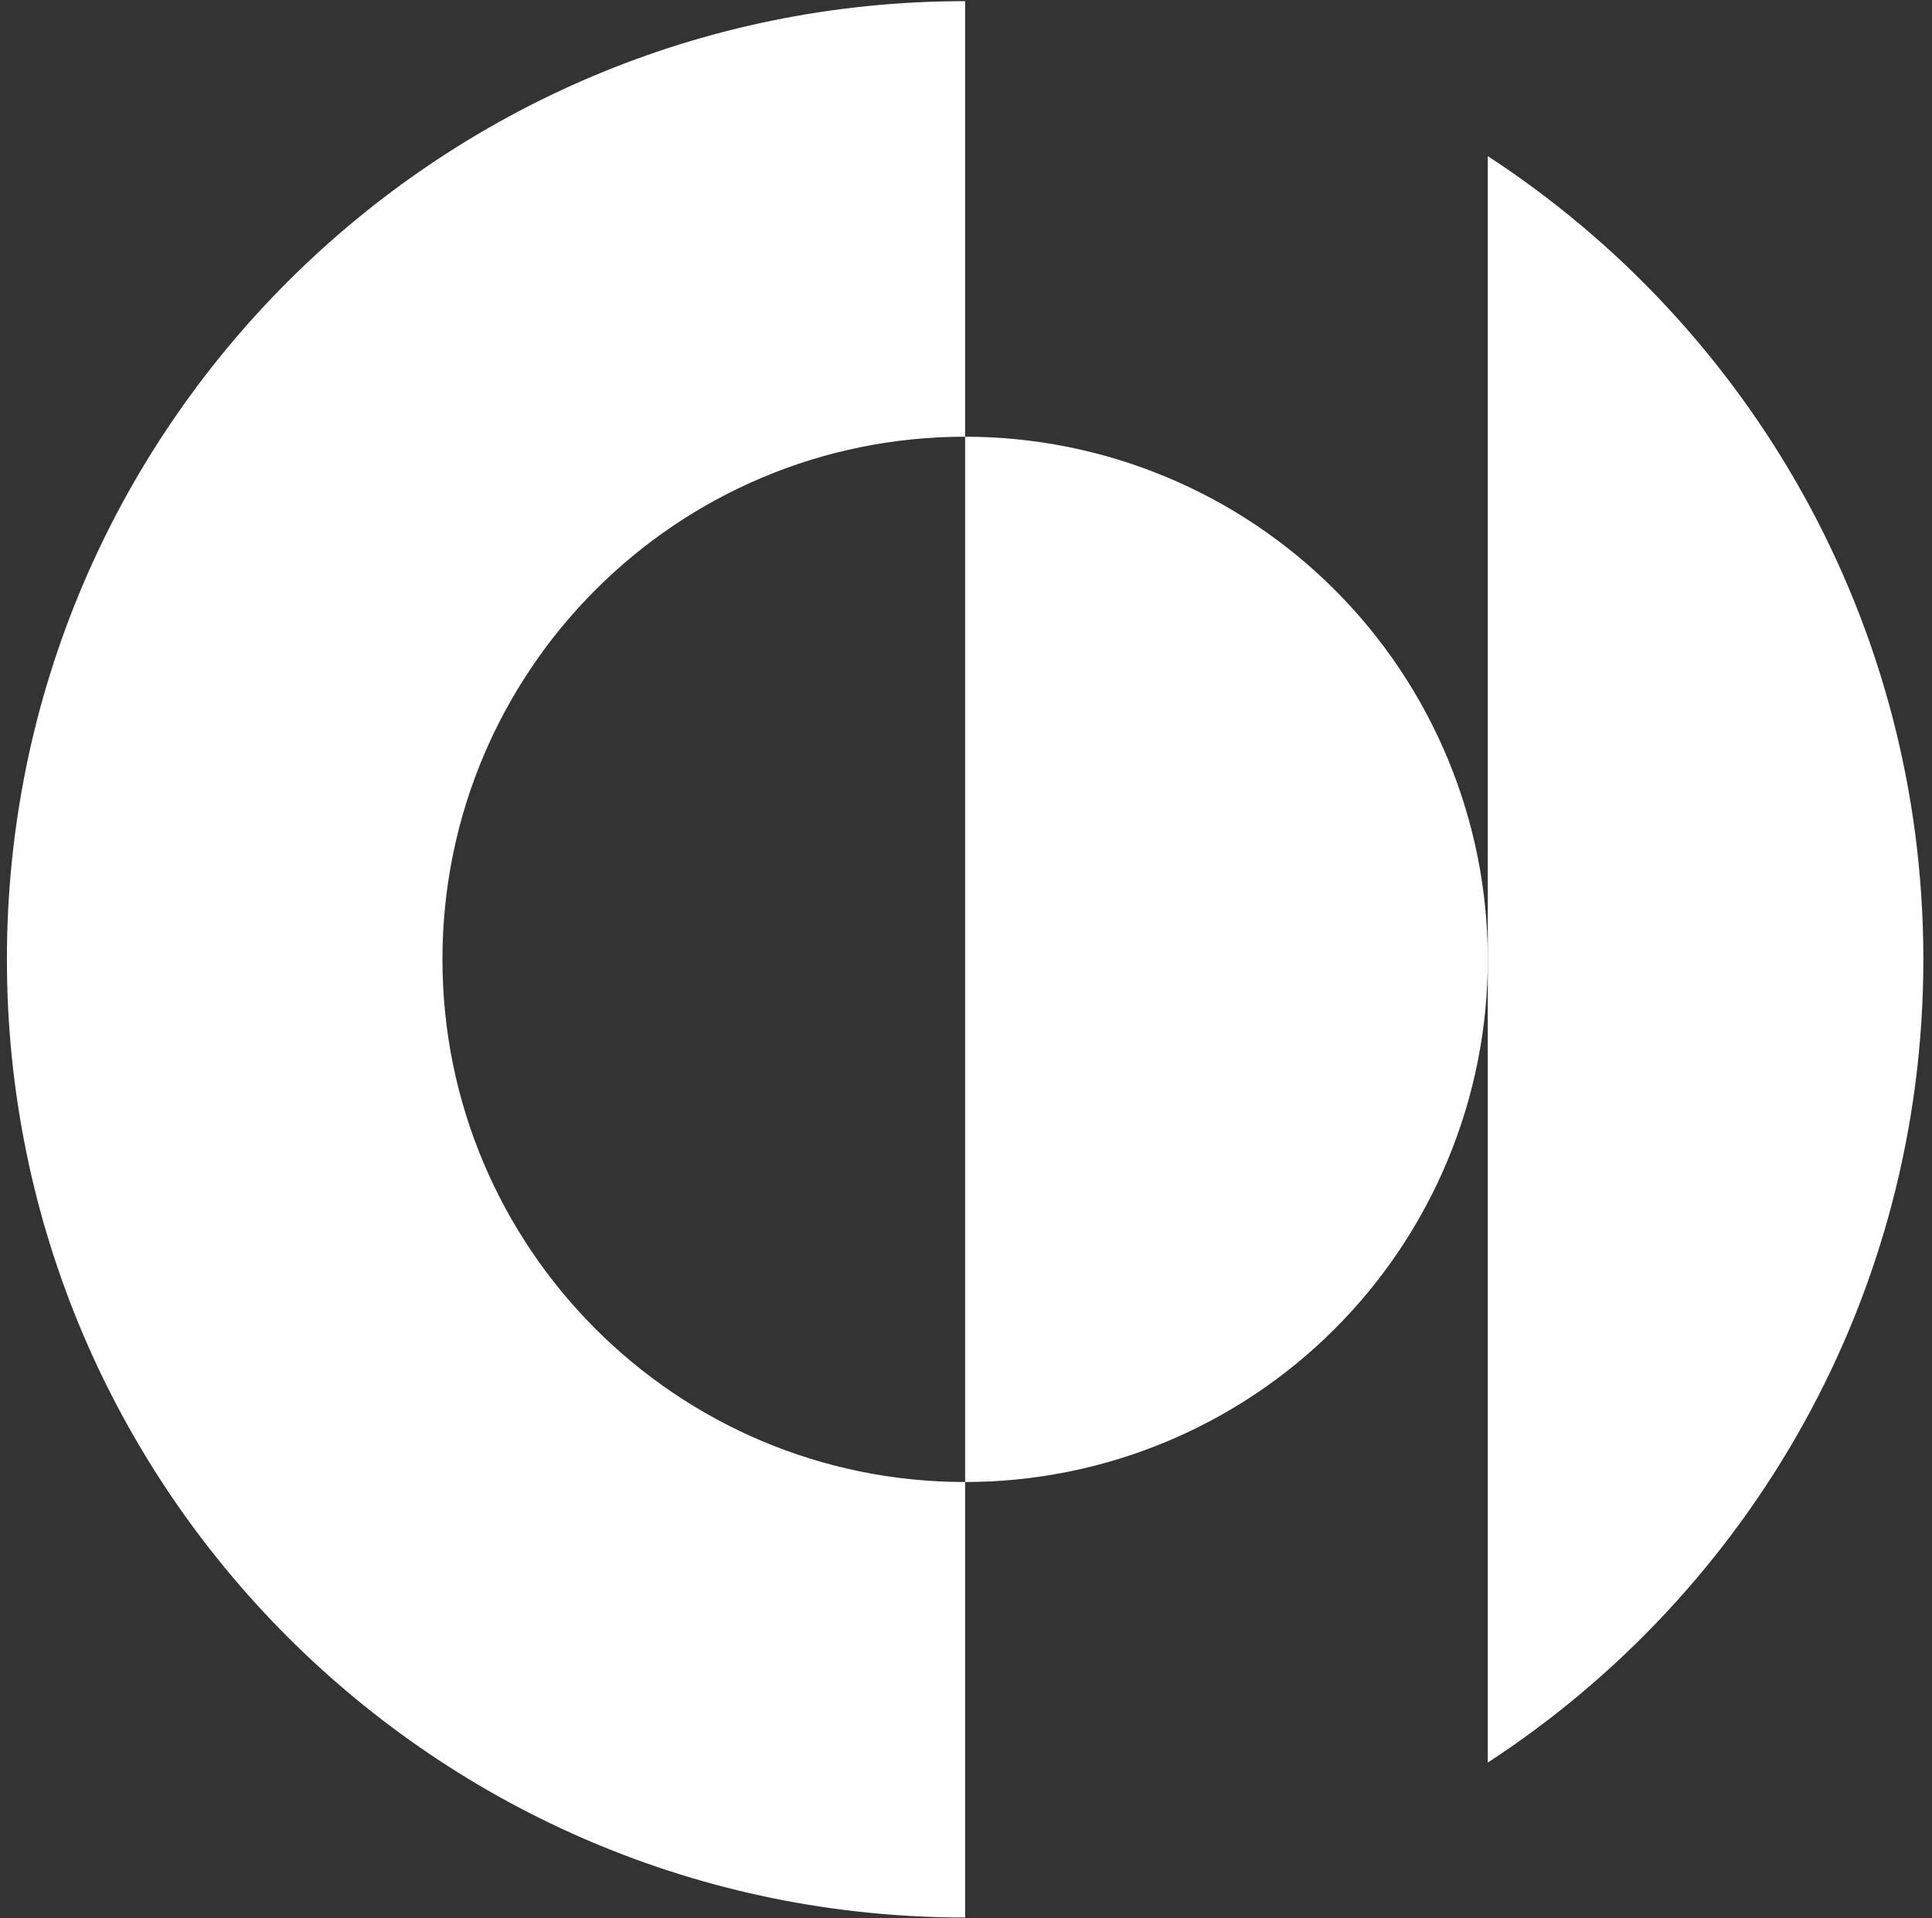 <svg width="140" height="139" viewBox="0 0 140 139" fill="none" xmlns="http://www.w3.org/2000/svg">
<rect x="0" y="0" width="140" height="139" fill="#333333" stroke="none"/>
<path fill-rule="evenodd" clip-rule="evenodd" d="M69.936 0.084C31.588 0.084 0.5 31.172 0.5 69.521C0.5 107.87 31.588 138.957 69.936 138.957V107.397C69.936 107.397 69.936 107.397 69.936 107.397C49.019 107.397 32.062 90.44 32.062 69.522C32.062 48.605 49.019 31.647 69.936 31.647C69.936 31.647 69.936 31.647 69.936 31.647V0.084ZM107.811 127.728C126.813 115.339 139.374 93.897 139.374 69.521C139.374 45.145 126.813 23.703 107.811 11.313V127.728Z" fill="white"/>
<path d="M69.937 107.397C74.91 107.397 79.835 106.417 84.431 104.514C89.026 102.61 93.201 99.82 96.718 96.303C100.235 92.787 103.025 88.611 104.928 84.016C106.832 79.421 107.811 74.496 107.811 69.522C107.811 64.548 106.832 59.623 104.928 55.028C103.025 50.433 100.235 46.258 96.718 42.741C93.201 39.224 89.026 36.434 84.431 34.531C79.835 32.627 74.91 31.648 69.937 31.648L69.937 69.522L69.937 107.397Z" fill="white"/>
</svg>
